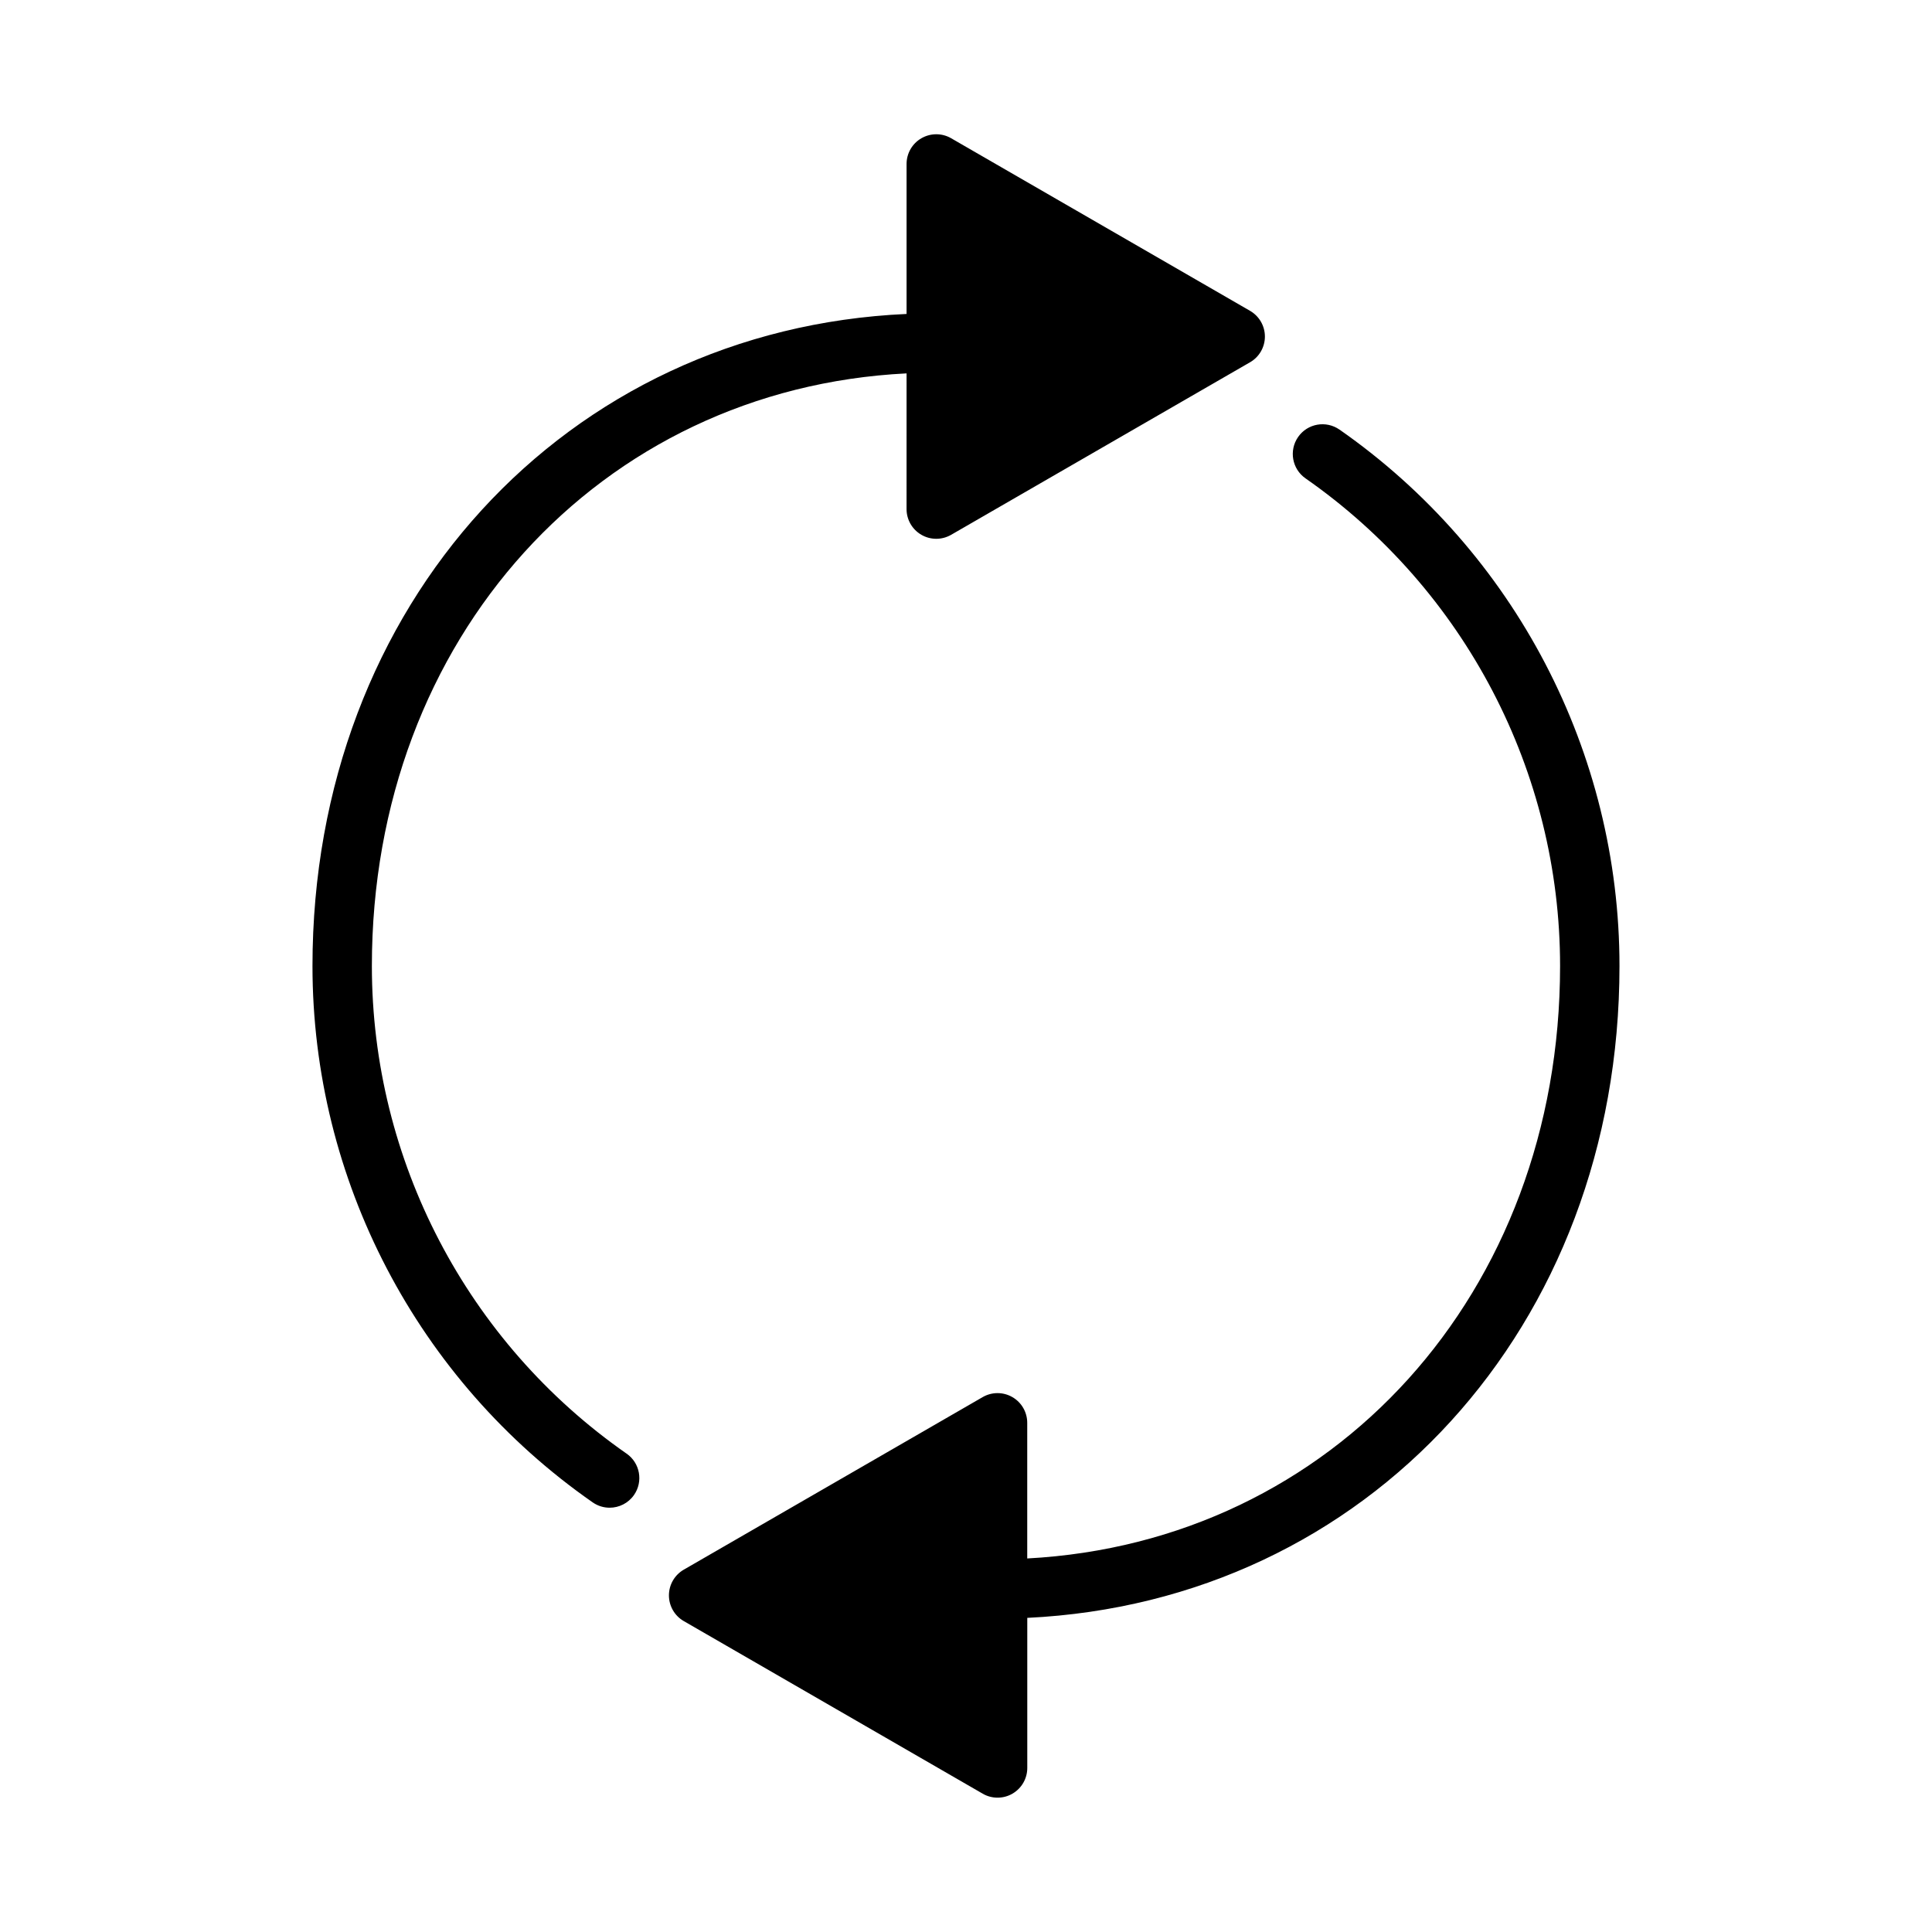 <?xml version="1.0" encoding="UTF-8"?>
<!-- Uploaded to: ICON Repo, www.iconrepo.com, Generator: ICON Repo Mixer Tools -->
<svg fill="#000000" width="800px" height="800px" version="1.1" viewBox="144 144 512 512" xmlns="http://www.w3.org/2000/svg">
 <path d="m310.06 529.23c3.566 2.488 4.441 7.391 1.961 10.957-1.527 2.195-3.977 3.371-6.465 3.371-1.551 0-3.117-0.457-4.496-1.418-46.5-32.402-74.25-85.547-74.25-142.14 0-95.938 67.172-168.75 157.44-172.8v-39.75c0-2.809 1.496-5.414 3.938-6.816 2.441-1.402 5.434-1.41 7.871 0l79.215 45.738c2.441 1.41 3.938 4.008 3.938 6.816s-1.496 5.414-3.938 6.816l-79.215 45.727c-1.219 0.699-2.574 1.055-3.938 1.055s-2.715-0.348-3.938-1.055c-2.441-1.41-3.938-4.008-3.938-6.816l0.004-35.965c-81.285 4.051-141.7 70.098-141.7 157.05 0 51.457 25.238 99.77 67.504 129.23zm188.92-271.38c-3.582-2.488-8.477-1.621-10.965 1.953-2.481 3.566-1.613 8.469 1.953 10.965 42.25 29.477 67.469 77.785 67.469 129.22 0 86.773-60.164 152.73-141.21 157.02v-35.945c0-2.809-1.496-5.414-3.938-6.816-2.434-1.41-5.434-1.41-7.871 0l-79.207 45.727c-2.441 1.41-3.938 4.008-3.938 6.816 0 2.809 1.496 5.414 3.938 6.816l79.215 45.738c1.215 0.711 2.574 1.055 3.938 1.055 1.363 0 2.723-0.348 3.938-1.055 2.441-1.41 3.938-4.008 3.938-6.816v-39.777c90.004-4.297 156.94-77.004 156.94-172.77 0-56.578-27.734-109.71-74.203-142.14z"/>
</svg>
